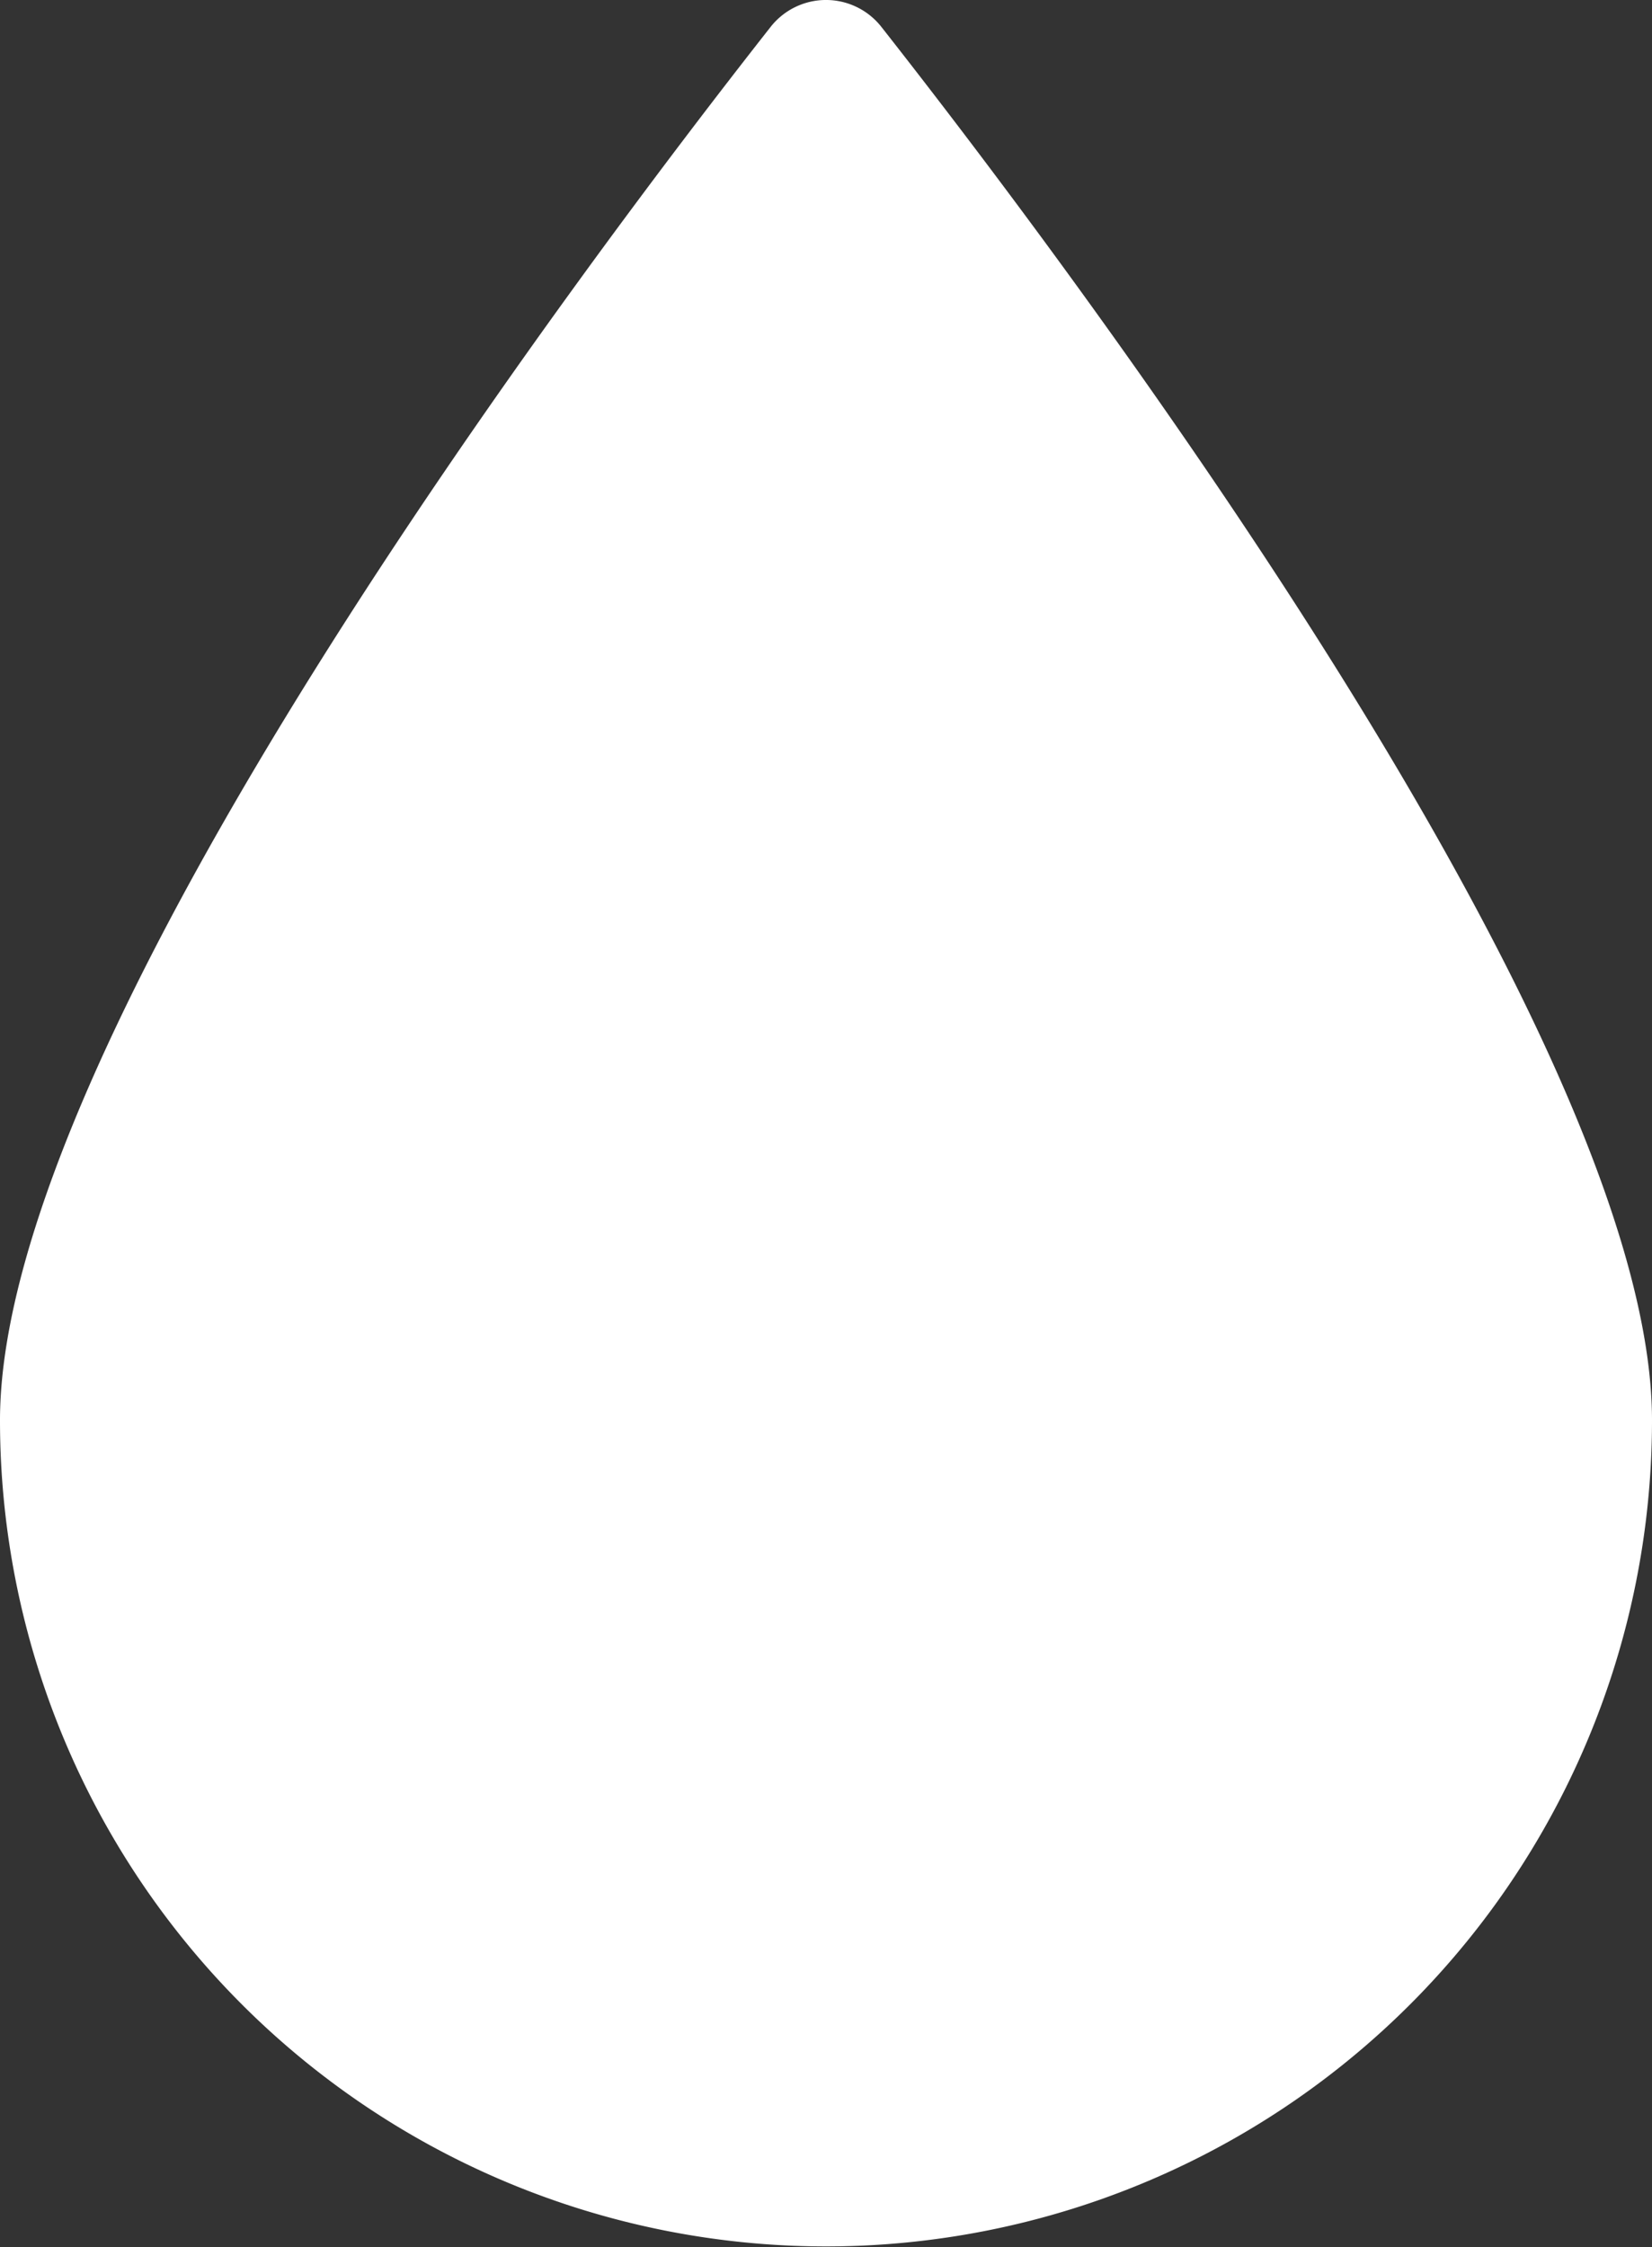 <?xml version="1.0" encoding="UTF-8"?> <svg xmlns="http://www.w3.org/2000/svg" viewBox="0 0 57 77.53"><rect x="0" y="0" width="57" height="77.53" fill="#333333" stroke="none"/> <defs> <style>.cls-1{fill:#fff;}</style> </defs> <g id="Layer_2" data-name="Layer 2"> <g id="Layer_1-2" data-name="Layer 1"> <path class="cls-1" d="M57,49A28.5,28.5,0,0,1,0,49C0,35.78,20.18,9.08,26.58.94a2.43,2.43,0,0,1,3.84,0C36.82,9.08,57,35.78,57,49Z"></path> </g> </g> </svg> 